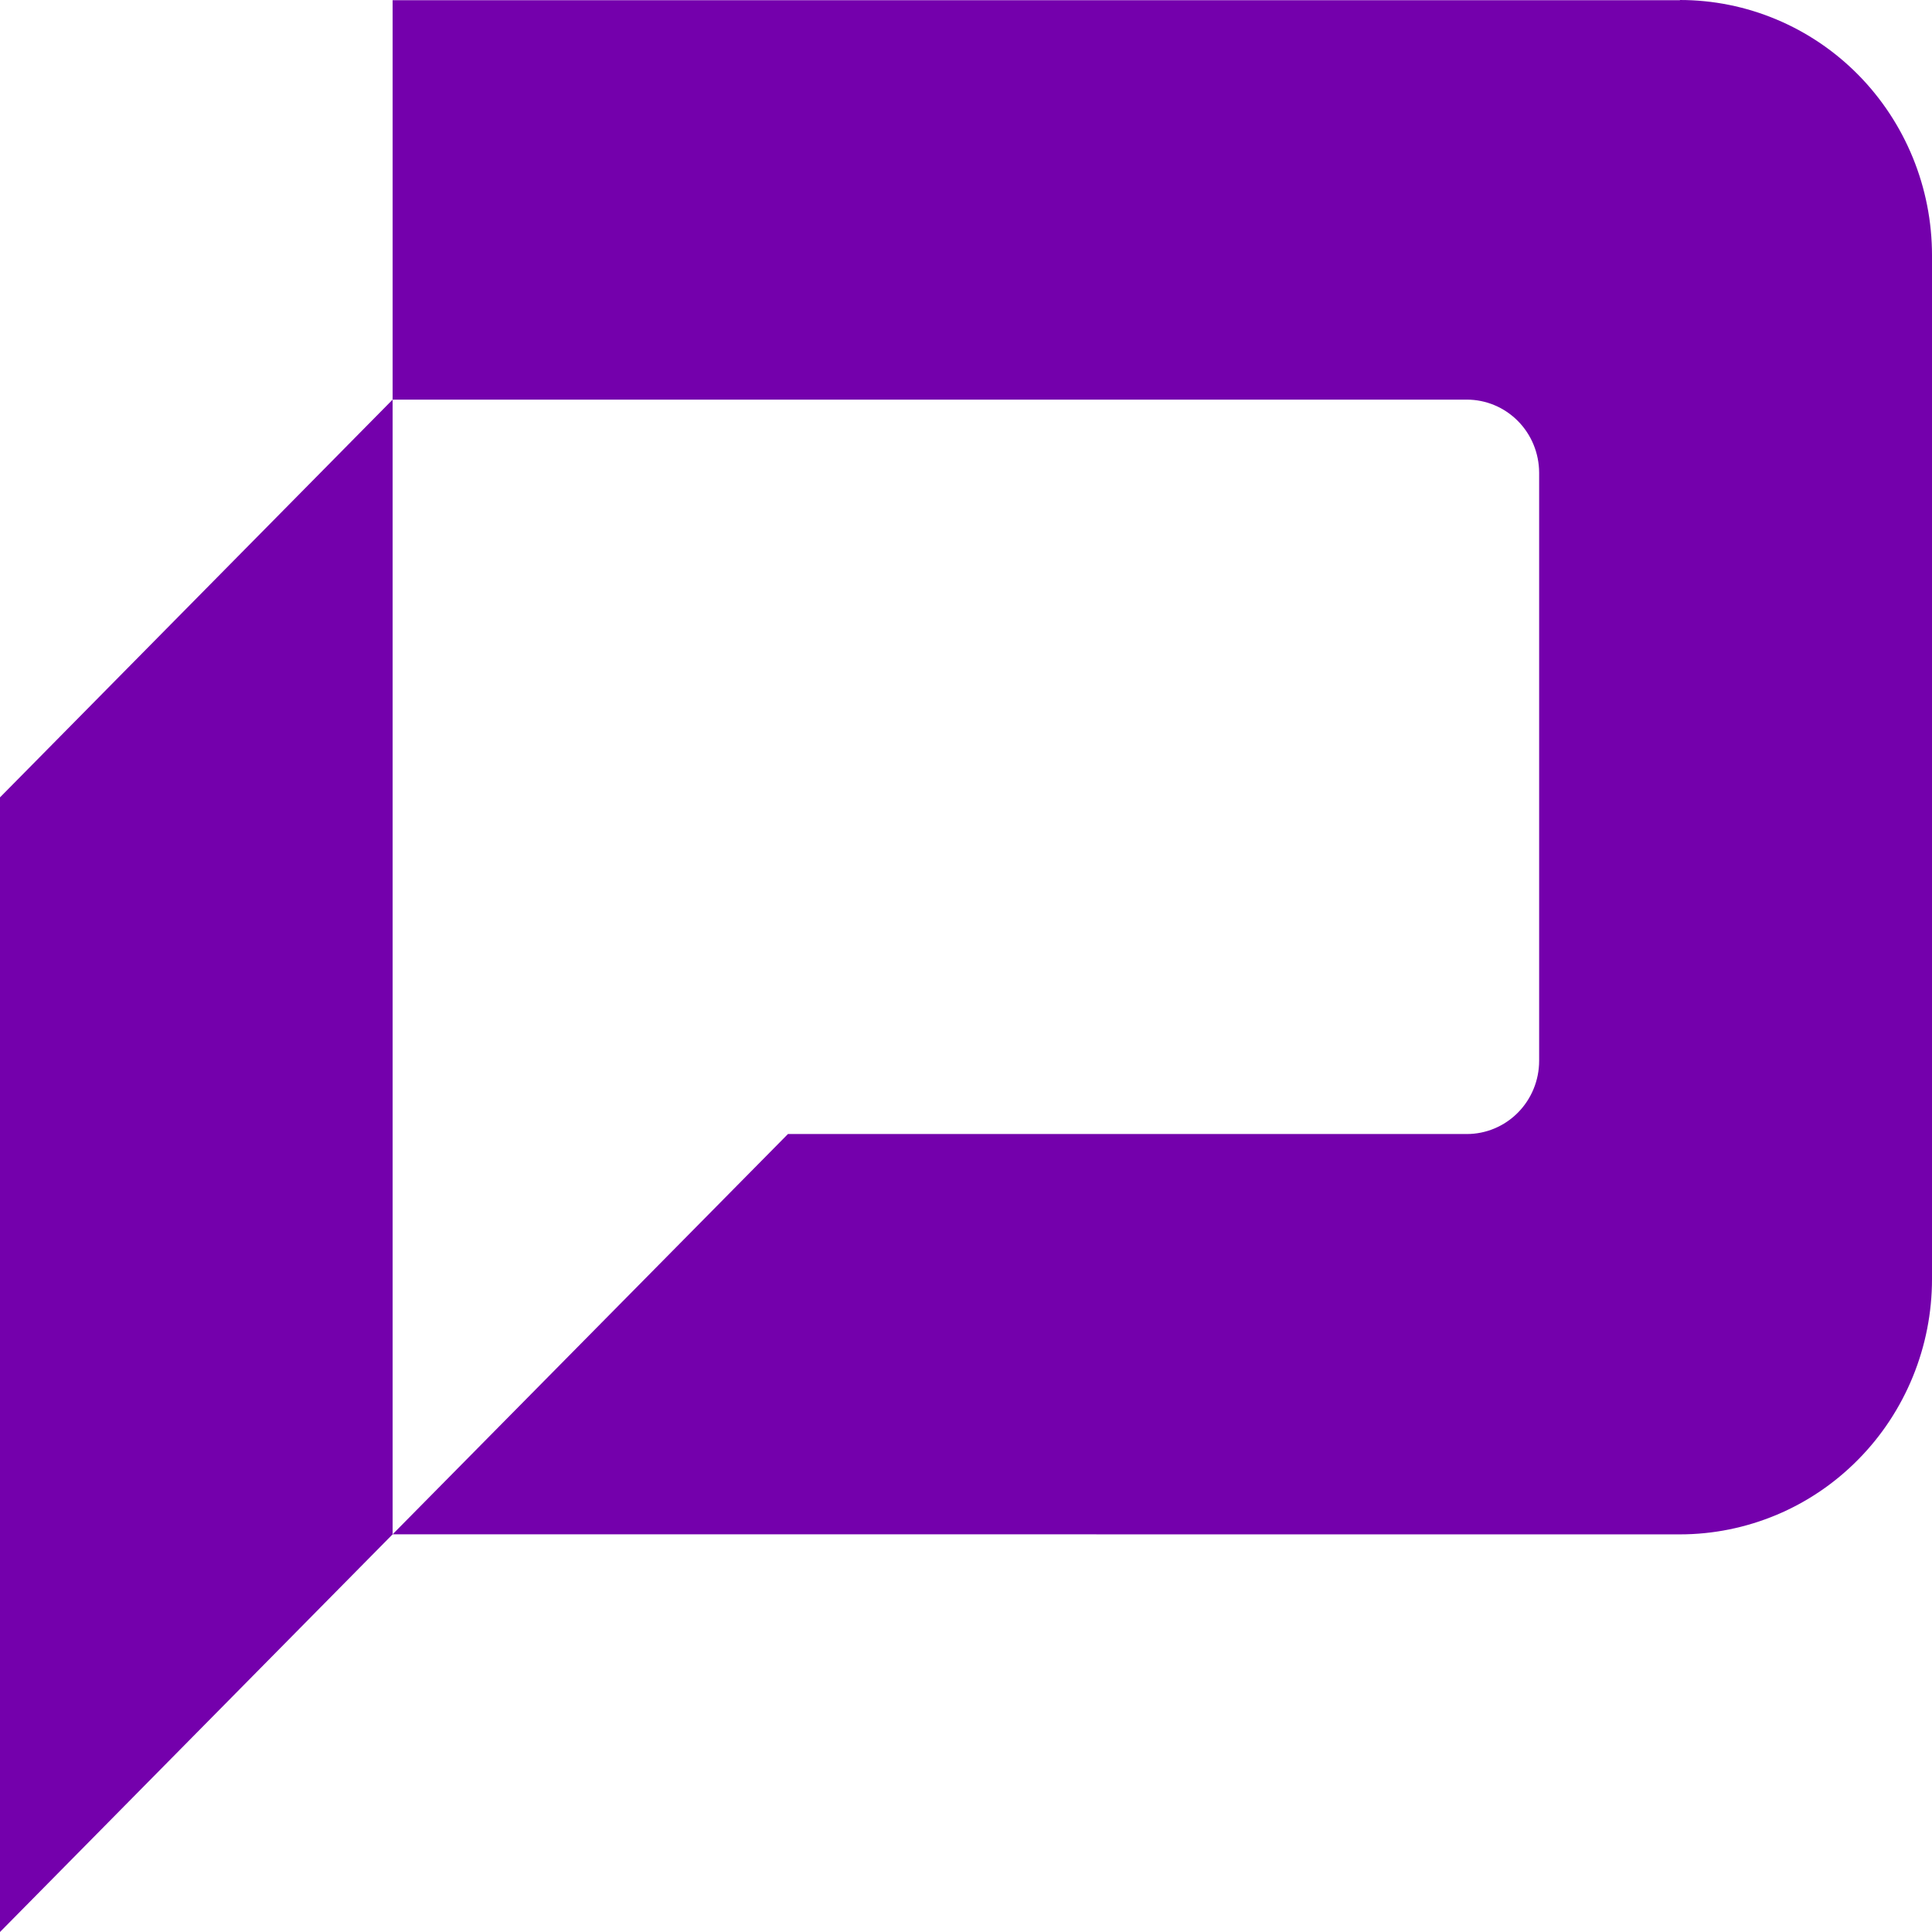 <svg width="32" height="32" viewBox="0 0 32 32" fill="none" xmlns="http://www.w3.org/2000/svg">
    <path
        d="M27.825 0.003H6.503V6.619H24.295C24.612 6.619 24.916 6.746 25.141 6.973C25.366 7.2 25.492 7.508 25.493 7.829V17.57C25.493 17.892 25.367 18.2 25.142 18.428C24.918 18.655 24.613 18.783 24.296 18.783H13.051L6.503 25.413V6.619L0 13.207V32L6.503 25.413L27.825 25.414C28.373 25.414 28.916 25.304 29.423 25.092C29.929 24.88 30.39 24.568 30.777 24.175C31.165 23.783 31.472 23.317 31.682 22.804C31.892 22.291 32 21.741 32 21.186V4.228C32 3.673 31.892 3.123 31.682 2.61C31.472 2.097 31.165 1.631 30.777 1.238C30.39 0.846 29.929 0.534 29.423 0.322C28.916 0.109 28.373 0 27.825 0"
        fill="#7400AC" />
</svg>